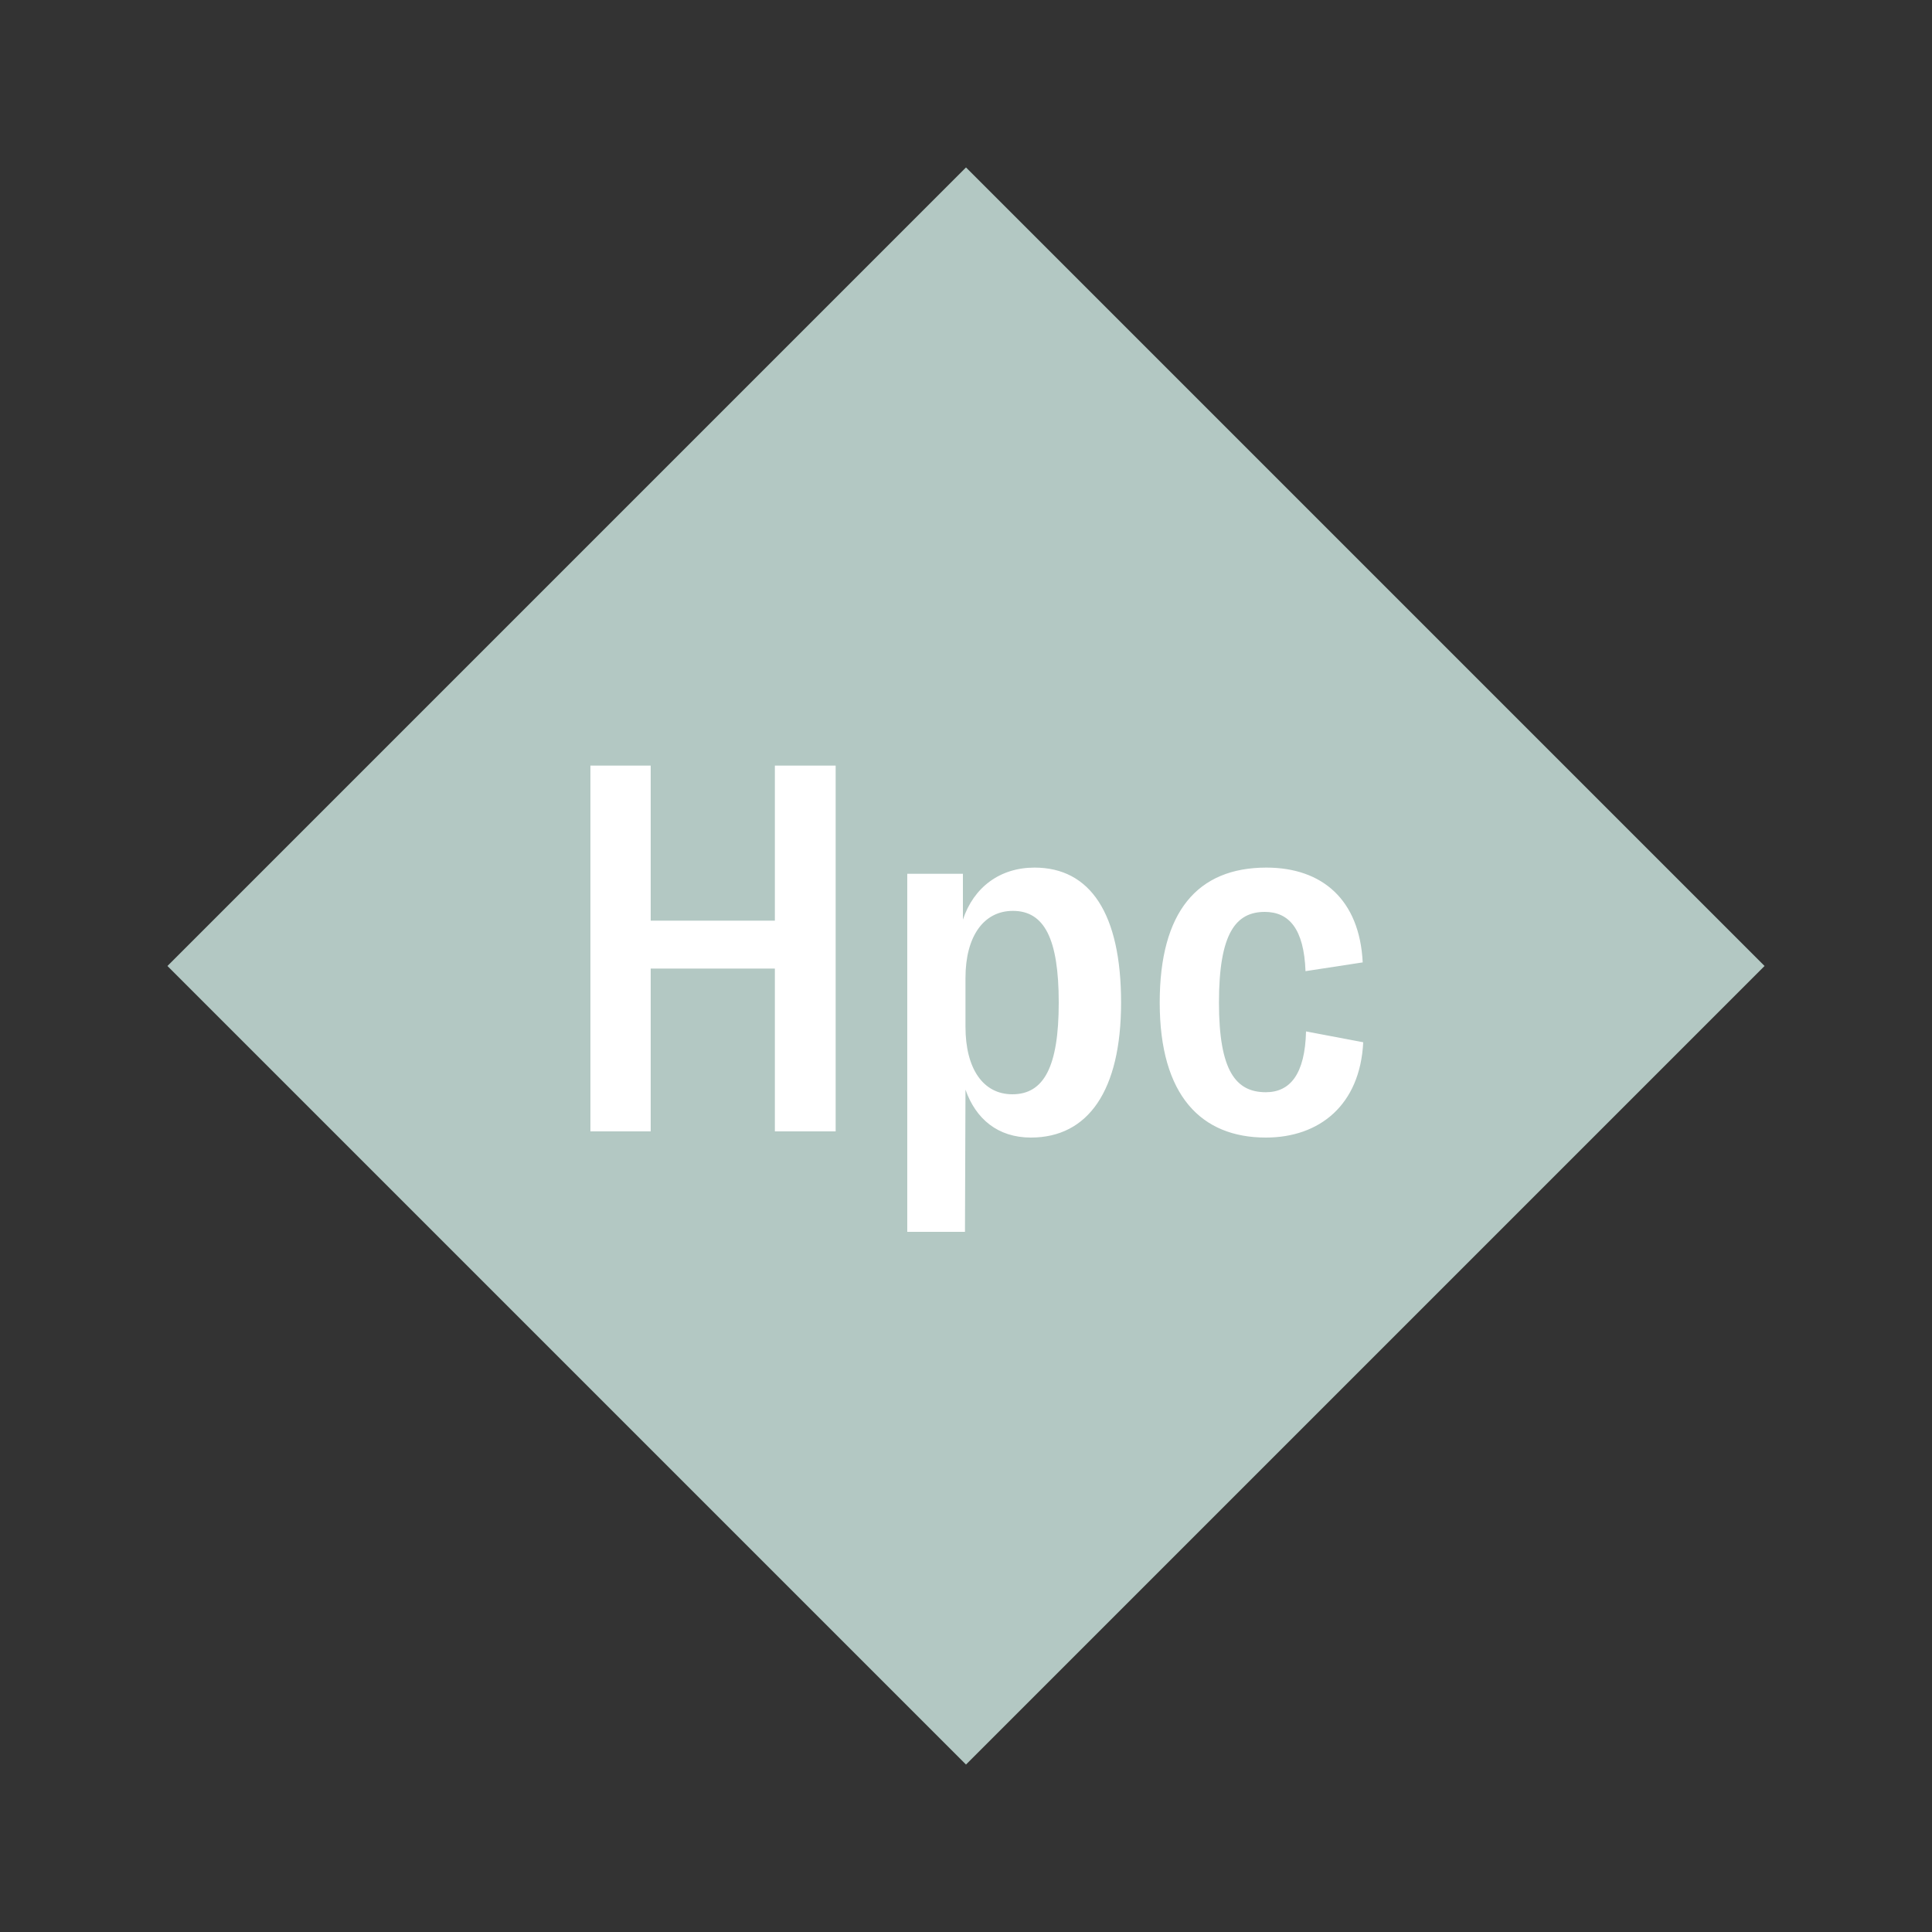 <svg width="1200" height="1200" xmlns="http://www.w3.org/2000/svg" viewBox="-75 -75 150 150"><rect x="-75" y="-75" width="150" height="150" fill="#333333" stroke="none"/><g><path transform="scale(1,1)" d="M0-62L62 0 0 62-62 0z" fill="#b3c8c3"></path><path fill="#fff" d="M-10.12-15.56L-14.84-15.56L-14.84-3.52L-24.48-3.52L-24.48-15.56L-29.16-15.56L-29.16 12.84L-24.48 12.84L-24.48 0.20L-14.84 0.20L-14.84 12.84L-10.12 12.84ZM-4.56 20.64L-0.08 20.64L-0.04 9.60C0.76 11.88 2.48 13.32 5.04 13.32C9.48 13.32 12.04 9.68 12.04 2.84C12.04-4.08 9.64-7.64 5.32-7.64C2.64-7.64 0.60-6.12-0.24-3.60L-0.24-7.16L-4.56-7.16ZM3.60 9.96C1.32 9.96-0.04 7.96-0.04 4.72L-0.04 0.92C-0.04-2.28 1.36-4.28 3.64-4.28C6.08-4.28 7.20-2.12 7.20 2.84C7.20 7.84 6.04 9.96 3.60 9.96ZM23.28 13.32C27.44 13.32 30.60 10.80 30.84 5.92L26.40 5.08C26.32 8.40 25.16 9.80 23.28 9.80C20.96 9.80 19.64 8.16 19.64 2.84C19.64-2.56 20.96-4.20 23.20-4.20C25.08-4.20 26.24-2.88 26.36 0.40L30.80-0.28C30.56-5.16 27.64-7.64 23.32-7.64C17.96-7.64 15.04-4.20 15.04 2.84C15.04 10.08 18.28 13.32 23.28 13.32Z"></path></g></svg>